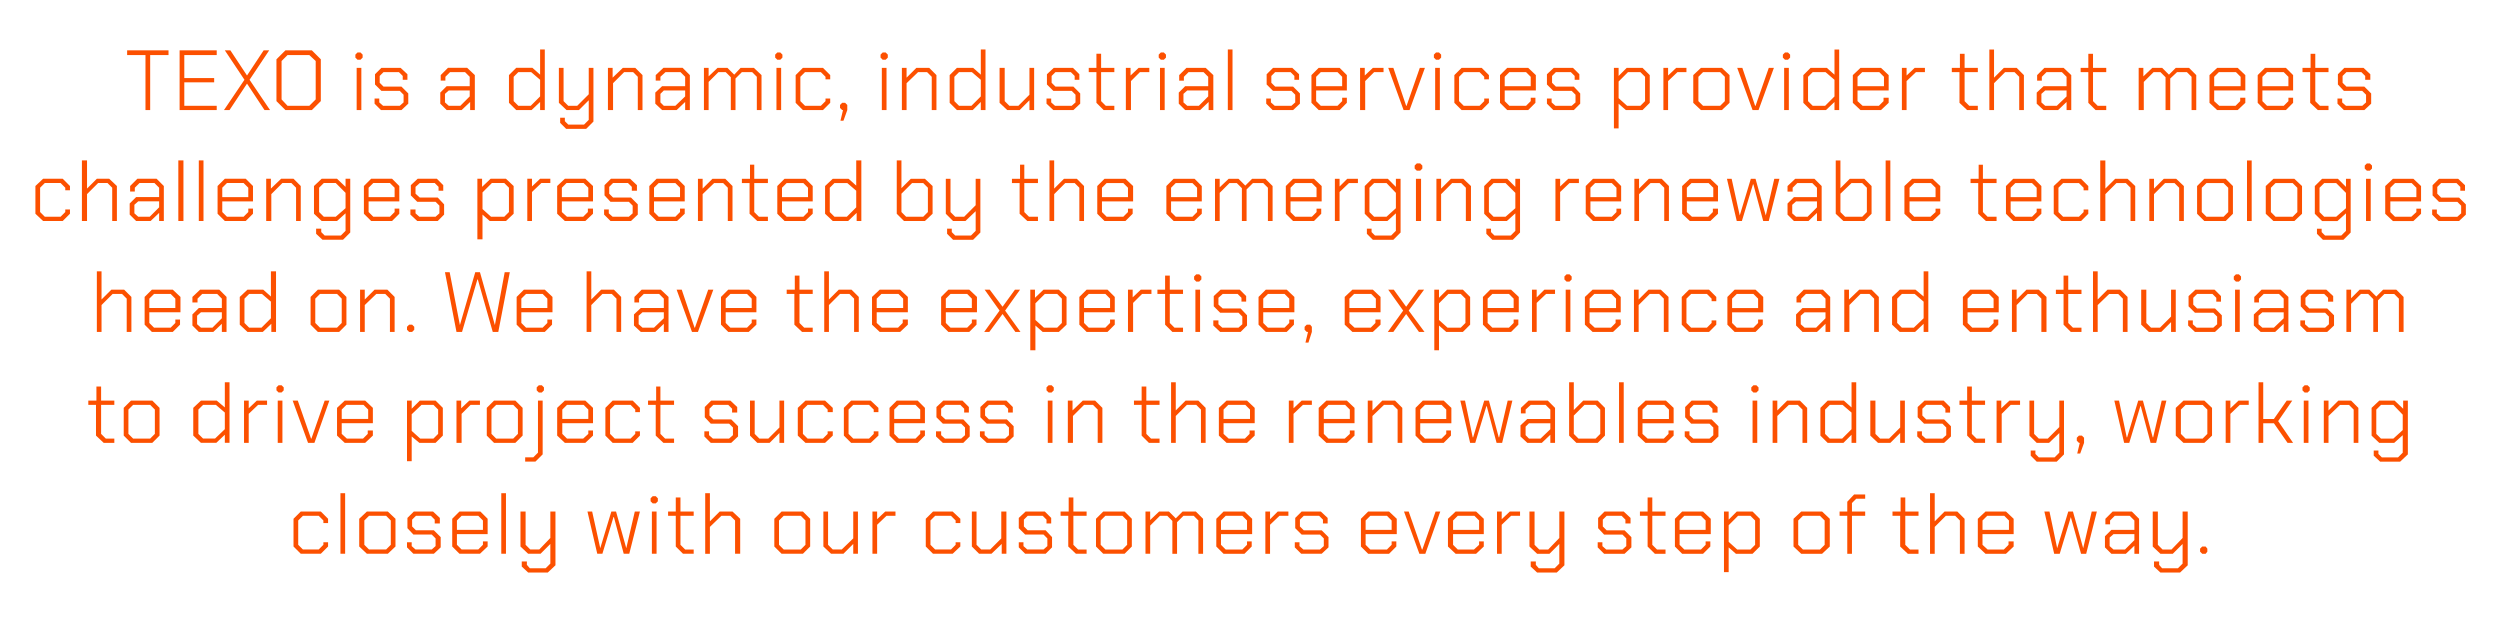 <?xml version="1.0" standalone="no"?><!DOCTYPE svg PUBLIC "-//W3C//DTD SVG 1.1//EN" "http://www.w3.org/Graphics/SVG/1.1/DTD/svg11.dtd"><svg xmlns="http://www.w3.org/2000/svg" version="1.1" width="586px" height="147.2px" viewBox="0 -6 586 147.2" style="top:-6px"><desc>TEXO is a dynamic, industrial services provider that meets challenges presented by the emerging renewable technologie...</desc><defs/><g id="Polygon131865"><path d="m68.8 122.1l0-6.5l1.7-1.7l4.7 0l1.7 1.7l0 1l-1.1 0l0-.6l-1.1-1.1l-3.7 0l-1.1 1.1l0 5.7l1.1 1.1l3.7 0l1.1-1.1l0-.6l1.1 0l0 1l-1.7 1.7l-4.7 0l-1.7-1.7zm11-12.5l1.1 0l0 14.2l-1.1 0l0-14.2zm4.4 12.5l0-6.5l1.8-1.7l4.9 0l1.8 1.7l0 6.5l-1.8 1.7l-4.9 0l-1.8-1.7zm6.3.7l1.1-1.1l0-5.7l-1.1-1.1l-4 0l-1.1 1.1l0 5.7l1.1 1.1l4 0zm4.9-.5l0-1.2l1.1 0l0 .9l.9.8l3.8 0l.9-.8l0-1.8l-.9-.9l-4.3 0l-1.4-1.5l0-2.4l1.5-1.5l4.5 0l1.6 1.5l0 1.3l-1.2 0l0-.9l-.9-.9l-3.5 0l-.9.9l0 1.6l.9.9l4.2 0l1.6 1.6l0 2.4l-1.6 1.5l-4.8 0l-1.5-1.5zm10.6-.2l0-6.5l1.7-1.7l4.9 0l1.7 1.7l0 3.6l-7.2 0l0 2.5l1.1 1.1l3.9 0l1.1-1.1l0-.8l1.1 0l0 1.2l-1.8 1.7l-4.8 0l-1.7-1.7zm7.2-3.9l0-2.2l-1.1-1.1l-3.9 0l-1.1 1.1l0 2.2l6.1 0zm4.3-8.6l1.1 0l0 14.2l-1.1 0l0-14.2zm12.7 4.3l0 12.6l-1.8 1.7l-4.6 0l-1.5-1.4l0-1.2l1.2 0l0 .8l.7.8l3.7 0l1.1-1.1l0-4.6l-2.3 2.3l-2.9 0l-1.8-1.7l0-8.2l1.2 0l0 7.8l1.1 1.1l2.1 0l2.6-2.7l0-6.2l1.2 0zm7.5 0l1.1 0l1.9 8.6l0 0l2.6-8.6l1.1 0l2.4 8.6l0 0l2-8.6l1.2 0l-2.5 9.9l-1.3 0l-2.3-8.6l-.1 0l-2.6 8.6l-1.2 0l-2.3-9.9zm14.8-2.4l0-.7l.5-.5l.7 0l.5.5l0 .7l-.5.5l-.7 0l-.5-.5zm.3 2.4l1.1 0l0 9.9l-1.1 0l0-9.9zm5.6 8.2l0-7.2l-1.8 0l0-1l1.8 0l0-3.3l1.1 0l0 3.3l3.1 0l0 1l-3.1 0l0 6.8l1.1 1.1l2 0l0 1l-2.5 0l-1.7-1.7zm6.9-12.5l1.1 0l0 6.6l2.3-2.3l3 0l1.8 1.7l0 8.2l-1.2 0l0-7.8l-1.1-1.1l-2.1 0l-2.7 2.6l0 6.3l-1.1 0l0-14.2zm16.2 12.5l0-6.5l1.7-1.7l5 0l1.7 1.7l0 6.5l-1.7 1.7l-5 0l-1.7-1.7zm6.2.7l1.1-1.1l0-5.7l-1.1-1.1l-4 0l-1.1 1.1l0 5.7l1.1 1.1l4 0zm5.3-.7l0-8.2l1.1 0l0 7.8l1.1 1.1l2.1 0l2.7-2.6l0-6.3l1.1 0l0 9.9l-1.1 0l0-2.3l-2.3 2.3l-2.9 0l-1.8-1.7zm11.5-8.2l1.1 0l0 1.8l1.9-1.8l2.4 0l0 1l-2.1 0l-2.2 2.1l0 6.8l-1.1 0l0-9.9zm12.5 8.2l0-6.5l1.7-1.7l4.6 0l1.8 1.7l0 1l-1.1 0l0-.6l-1.1-1.1l-3.7 0l-1.1 1.1l0 5.7l1.1 1.1l3.7 0l1.1-1.1l0-.6l1.1 0l0 1l-1.8 1.7l-4.6 0l-1.7-1.7zm10.8 0l0-8.2l1.1 0l0 7.8l1.1 1.1l2.1 0l2.6-2.6l0-6.3l1.2 0l0 9.9l-1.1 0l0-2.3l-2.4 2.3l-2.9 0l-1.7-1.7zm11 .2l0-1.2l1.1 0l0 .9l.9.8l3.8 0l.9-.8l0-1.8l-.9-.9l-4.3 0l-1.5-1.5l0-2.4l1.6-1.5l4.5 0l1.5 1.5l0 1.3l-1.1 0l0-.9l-.9-.9l-3.5 0l-.9.9l0 1.6l.9.9l4.2 0l1.5 1.6l0 2.4l-1.5 1.5l-4.8 0l-1.5-1.5zm11.6-.2l0-7.2l-1.8 0l0-1l1.9 0l0-3.3l1.1 0l0 3.3l3.1 0l0 1l-3.1 0l0 6.8l1.1 1.1l2 0l0 1l-2.5 0l-1.8-1.7zm6.5 0l0-6.5l1.7-1.7l5 0l1.7 1.7l0 6.5l-1.7 1.7l-5 0l-1.7-1.7zm6.2.7l1.1-1.1l0-5.7l-1.1-1.1l-4 0l-1.1 1.1l0 5.7l1.1 1.1l4 0zm5.4-8.9l1.1 0l0 2l2.1-2l2.3 0l1.6 1.6l1.6-1.6l3.1 0l1.7 1.7l0 8.2l-1.1 0l0-7.8l-1.1-1.1l-2.4 0l-1.5 1.5l0 7.4l-1.1 0l0-7.7l-1.2-1.2l-1.7 0l-2.3 2.3l0 6.6l-1.1 0l0-9.9zm16.6 8.2l0-6.5l1.7-1.7l4.9 0l1.8 1.7l0 3.6l-7.3 0l0 2.5l1.1 1.1l3.9 0l1.1-1.1l0-.8l1.1 0l0 1.2l-1.7 1.7l-4.9 0l-1.7-1.7zm7.2-3.9l0-2.2l-1.1-1.1l-3.9 0l-1.1 1.1l0 2.2l6.1 0zm4.3-4.3l1.1 0l0 1.8l1.8-1.8l2.5 0l0 1l-2.1 0l-2.2 2.1l0 6.8l-1.1 0l0-9.9zm6.9 8.4l0-1.2l1.1 0l0 .9l.9.8l3.9 0l.9-.8l0-1.8l-.9-.9l-4.3 0l-1.5-1.5l0-2.4l1.5-1.5l4.5 0l1.6 1.5l0 1.3l-1.1 0l0-.9l-.9-.9l-3.6 0l-.9.9l0 1.6l.9.9l4.2 0l1.6 1.6l0 2.4l-1.6 1.5l-4.8 0l-1.5-1.5zm15.5-.2l0-6.5l1.7-1.7l4.9 0l1.8 1.7l0 3.6l-7.3 0l0 2.5l1.1 1.1l3.9 0l1.1-1.1l0-.8l1.1 0l0 1.2l-1.7 1.7l-4.9 0l-1.7-1.7zm7.2-3.9l0-2.2l-1.1-1.1l-3.9 0l-1.1 1.1l0 2.2l6.1 0zm2.9-4.3l1.1 0l3.1 8.9l.1 0l3.1-8.9l1.1 0l-3.5 9.9l-1.4 0l-3.6-9.9zm10.3 8.2l0-6.5l1.8-1.7l4.8 0l1.8 1.7l0 3.6l-7.2 0l0 2.5l1.1 1.1l3.8 0l1.2-1.1l0-.8l1.1 0l0 1.2l-1.8 1.7l-4.8 0l-1.8-1.7zm7.3-3.9l0-2.2l-1.1-1.1l-3.9 0l-1.1 1.1l0 2.2l6.1 0zm4.2-4.3l1.1 0l0 1.8l1.9-1.8l2.4 0l0 1l-2.1 0l-2.2 2.1l0 6.8l-1.1 0l0-9.9zm15.8 0l0 12.6l-1.8 1.7l-4.6 0l-1.5-1.4l0-1.2l1.2 0l0 .8l.7.8l3.7 0l1.1-1.1l0-4.6l-2.3 2.3l-2.9 0l-1.8-1.7l0-8.2l1.2 0l0 7.8l1.1 1.1l2.1 0l2.6-2.7l0-6.2l1.2 0zm7.8 8.4l0-1.2l1.1 0l0 .9l.9.8l3.8 0l.9-.8l0-1.8l-.9-.9l-4.3 0l-1.4-1.5l0-2.4l1.5-1.5l4.5 0l1.6 1.5l0 1.3l-1.2 0l0-.9l-.9-.9l-3.5 0l-.9.9l0 1.6l.9.9l4.2 0l1.6 1.6l0 2.4l-1.6 1.5l-4.8 0l-1.5-1.5zm11.7-.2l0-7.2l-1.8 0l0-1l1.8 0l0-3.3l1.1 0l0 3.3l3.1 0l0 1l-3.1 0l0 6.8l1.1 1.1l2 0l0 1l-2.5 0l-1.7-1.7zm6.4 0l0-6.5l1.7-1.7l4.9 0l1.8 1.7l0 3.6l-7.3 0l0 2.5l1.1 1.1l3.9 0l1.1-1.1l0-.8l1.1 0l0 1.2l-1.7 1.7l-4.9 0l-1.7-1.7zm7.2-3.9l0-2.2l-1.1-1.1l-3.9 0l-1.1 1.1l0 2.2l6.1 0zm4.3-4.3l1.1 0l0 1.9l1.9-1.9l3.7 0l1.7 1.7l0 6.5l-1.7 1.7l-3.9 0l-1.7-1.5l0 5.8l-1.1 0l0-14.2zm6.2 8.9l1.1-1.1l0-5.7l-1.1-1.1l-2.9 0l-2.2 2.2l0 3.9l2 1.8l3.1 0zm10.1-.7l0-6.5l1.8-1.7l4.9 0l1.8 1.7l0 6.5l-1.8 1.7l-4.9 0l-1.8-1.7zm6.2.7l1.1-1.1l0-5.7l-1.1-1.1l-4 0l-1.1 1.1l0 5.7l1.1 1.1l4 0zm6.4-7.9l-1.8 0l0-1l1.8 0l0-2.3l1.6-1.7l2.6 0l0 1l-2.1 0l-1 1l0 2l3.1 0l0 1l-3.1 0l0 8.9l-1.1 0l0-8.9zm12.4 7.2l0-7.2l-1.8 0l0-1l1.9 0l0-3.3l1.1 0l0 3.3l3.1 0l0 1l-3.1 0l0 6.8l1.1 1.1l2 0l0 1l-2.5 0l-1.8-1.7zm7-12.5l1.1 0l0 6.6l2.3-2.3l3 0l1.7 1.7l0 8.2l-1.1 0l0-7.8l-1.1-1.1l-2.2 0l-2.6 2.6l0 6.3l-1.1 0l0-14.2zm11.2 12.5l0-6.5l1.8-1.7l4.8 0l1.8 1.7l0 3.6l-7.3 0l0 2.5l1.2 1.1l3.8 0l1.1-1.1l0-.8l1.2 0l0 1.2l-1.8 1.7l-4.8 0l-1.8-1.7zm7.3-3.9l0-2.2l-1.1-1.1l-4 0l-1.1 1.1l0 2.2l6.2 0zm8.3-4.3l1.2 0l1.8 8.6l0 0l2.6-8.6l1.1 0l2.4 8.6l0 0l2-8.6l1.2 0l-2.5 9.9l-1.2 0l-2.4-8.6l0 0l-2.6 8.6l-1.3 0l-2.3-9.9zm14.2 8.4l0-2.6l1.5-1.5l5.4 0l0-2.2l-1.1-1.1l-3.5 0l-1.1 1.1l0 .9l-1.1 0l0-1.3l1.7-1.7l4.5 0l1.7 1.7l0 8.2l-1.1 0l0-1.9l-2 1.9l-3.4 0l-1.5-1.5zm4.7.5l2.2-2.2l0-1.4l-4.9 0l-.9.8l0 2l.9.8l2.7 0zm14.7-8.9l0 12.6l-1.8 1.7l-4.6 0l-1.5-1.4l0-1.2l1.2 0l0 .8l.7.8l3.7 0l1.1-1.1l0-4.6l-2.3 2.3l-2.9 0l-1.8-1.7l0-8.2l1.2 0l0 7.8l1.1 1.1l2.1 0l2.6-2.7l0-6.2l1.2 0zm2.9 9.4l0-.7l.5-.5l.8 0l.4.5l0 .7l-.4.5l-.8 0l-.5-.5z" stroke="none" fill="#fc5000"/></g><g id="Polygon131864"><path d="m22.5 96.1l0-7.2l-1.8 0l0-1l1.9 0l0-3.3l1.1 0l0 3.3l3.1 0l0 1l-3.1 0l0 6.8l1.1 1.1l2 0l0 1l-2.5 0l-1.8-1.7zm6.5 0l0-6.5l1.7-1.7l5 0l1.7 1.7l0 6.5l-1.7 1.7l-5 0l-1.7-1.7zm6.2.7l1.1-1.1l0-5.7l-1.1-1.1l-4 0l-1.1 1.1l0 5.7l1.1 1.1l4 0zm10.1-.7l0-6.5l1.8-1.7l3.7 0l1.9 1.6l0-5.9l1.1 0l0 14.2l-1.1 0l0-1.9l-2 1.9l-3.6 0l-1.8-1.7zm5.1.7l2.3-2.2l0-3.9l-2.1-1.8l-3 0l-1.1 1.1l0 5.7l1.1 1.1l2.8 0zm6.8-8.9l1.1 0l0 1.8l1.9-1.8l2.4 0l0 1l-2.1 0l-2.2 2.1l0 6.8l-1.1 0l0-9.9zm7.6-2.4l0-.7l.5-.5l.7 0l.5.5l0 .7l-.5.5l-.7 0l-.5-.5zm.3 2.4l1.1 0l0 9.9l-1.1 0l0-9.9zm3.5 0l1.2 0l3.1 8.9l.1 0l3.1-8.9l1.1 0l-3.5 9.9l-1.5 0l-3.6-9.9zm10.4 8.2l0-6.5l1.8-1.7l4.8 0l1.8 1.7l0 3.6l-7.3 0l0 2.5l1.2 1.1l3.8 0l1.1-1.1l0-.8l1.2 0l0 1.2l-1.8 1.7l-4.8 0l-1.8-1.7zm7.3-3.9l0-2.2l-1.1-1.1l-4 0l-1.1 1.1l0 2.2l6.2 0zm9.1-4.3l1.1 0l0 1.9l1.9-1.9l3.7 0l1.7 1.7l0 6.5l-1.7 1.7l-3.8 0l-1.8-1.5l0 5.8l-1.1 0l0-14.2zm6.2 8.9l1.1-1.1l0-5.7l-1.1-1.1l-2.8 0l-2.3 2.2l0 3.9l2 1.8l3.1 0zm5.4-8.9l1.1 0l0 1.8l1.9-1.8l2.5 0l0 1l-2.2 0l-2.1 2.1l0 6.8l-1.2 0l0-9.9zm7.1 8.2l0-6.5l1.7-1.7l5 0l1.7 1.7l0 6.5l-1.7 1.7l-5 0l-1.7-1.7zm6.2.7l1.1-1.1l0-5.7l-1.1-1.1l-4 0l-1.1 1.1l0 5.7l1.1 1.1l4 0zm5.5-11.3l0-.7l.5-.5l.7 0l.5.5l0 .7l-.5.5l-.7 0l-.5-.5zm-2.7 15.7l1.9 0l1.1-1.1l0-12.2l1.1 0l0 12.6l-1.7 1.7l-2.4 0l0-1zm7.5-5.1l0-6.5l1.8-1.7l4.8 0l1.8 1.7l0 3.6l-7.2 0l0 2.5l1.1 1.1l3.8 0l1.2-1.1l0-.8l1.1 0l0 1.2l-1.8 1.7l-4.8 0l-1.8-1.7zm7.3-3.9l0-2.2l-1.1-1.1l-3.9 0l-1.1 1.1l0 2.2l6.1 0zm4 3.9l0-6.5l1.7-1.7l4.7 0l1.7 1.7l0 1l-1.1 0l0-.6l-1.1-1.1l-3.7 0l-1.1 1.1l0 5.7l1.1 1.1l3.7 0l1.1-1.1l0-.6l1.1 0l0 1l-1.7 1.7l-4.7 0l-1.7-1.7zm11.8 0l0-7.2l-1.8 0l0-1l1.9 0l0-3.3l1 0l0 3.3l3.2 0l0 1l-3.2 0l0 6.8l1.1 1.1l2.1 0l0 1l-2.5 0l-1.8-1.7zm11.4.2l0-1.2l1.1 0l0 .9l.9.8l3.8 0l.9-.8l0-1.8l-.9-.9l-4.3 0l-1.4-1.5l0-2.4l1.5-1.5l4.5 0l1.6 1.5l0 1.3l-1.2 0l0-.9l-.9-.9l-3.5 0l-.9.9l0 1.6l.9.9l4.2 0l1.6 1.6l0 2.4l-1.6 1.5l-4.8 0l-1.5-1.5zm10.7-.2l0-8.2l1.1 0l0 7.8l1.1 1.1l2.1 0l2.6-2.6l0-6.3l1.1 0l0 9.9l-1.1 0l0-2.3l-2.3 2.3l-2.9 0l-1.7-1.7zm11.2 0l0-6.5l1.8-1.7l4.6 0l1.8 1.7l0 1l-1.2 0l0-.6l-1.1-1.1l-3.6 0l-1.1 1.1l0 5.7l1.1 1.1l3.6 0l1.1-1.1l0-.6l1.2 0l0 1l-1.8 1.7l-4.6 0l-1.8-1.7zm10.8 0l0-6.5l1.7-1.7l4.6 0l1.8 1.7l0 1l-1.1 0l0-.6l-1.1-1.1l-3.7 0l-1.1 1.1l0 5.7l1.1 1.1l3.7 0l1.1-1.1l0-.6l1.1 0l0 1l-1.8 1.7l-4.6 0l-1.7-1.7zm10.7 0l0-6.5l1.7-1.7l4.9 0l1.7 1.7l0 3.6l-7.2 0l0 2.5l1.1 1.1l3.9 0l1.1-1.1l0-.8l1.1 0l0 1.2l-1.7 1.7l-4.9 0l-1.7-1.7zm7.2-3.9l0-2.2l-1.1-1.1l-3.9 0l-1.1 1.1l0 2.2l6.1 0zm3.7 4.1l0-1.2l1.2 0l0 .9l.9.8l3.8 0l.9-.8l0-1.8l-.9-.9l-4.3 0l-1.5-1.5l0-2.4l1.6-1.5l4.5 0l1.5 1.5l0 1.3l-1.1 0l0-.9l-.9-.9l-3.5 0l-1 .9l0 1.6l1 .9l4.2 0l1.5 1.6l0 2.4l-1.5 1.5l-4.8 0l-1.6-1.5zm10.3 0l0-1.2l1.1 0l0 .9l.9.8l3.9 0l.9-.8l0-1.8l-.9-.9l-4.3 0l-1.5-1.5l0-2.4l1.6-1.5l4.5 0l1.5 1.5l0 1.3l-1.1 0l0-.9l-.9-.9l-3.6 0l-.9.9l0 1.6l.9.9l4.2 0l1.6 1.6l0 2.4l-1.6 1.5l-4.7 0l-1.6-1.5zm15.6-10.8l0-.7l.5-.5l.7 0l.5.5l0 .7l-.5.5l-.7 0l-.5-.5zm.3 2.4l1.1 0l0 9.9l-1.1 0l0-9.9zm4.7 0l1.1 0l0 2.3l2.4-2.3l2.9 0l1.7 1.7l0 8.2l-1.1 0l0-7.8l-1.1-1.1l-2.1 0l-2.6 2.6l0 6.3l-1.2 0l0-9.9zm17.3 8.2l0-7.2l-1.8 0l0-1l1.8 0l0-3.3l1.1 0l0 3.3l3.1 0l0 1l-3.1 0l0 6.8l1.1 1.1l2 0l0 1l-2.5 0l-1.7-1.7zm6.9-12.5l1.1 0l0 6.6l2.3-2.3l3 0l1.7 1.7l0 8.2l-1.1 0l0-7.8l-1.1-1.1l-2.2 0l-2.6 2.6l0 6.3l-1.1 0l0-14.2zm11.2 12.5l0-6.5l1.8-1.7l4.8 0l1.8 1.7l0 3.6l-7.3 0l0 2.5l1.2 1.1l3.8 0l1.1-1.1l0-.8l1.2 0l0 1.2l-1.8 1.7l-4.8 0l-1.8-1.7zm7.3-3.9l0-2.2l-1.1-1.1l-4 0l-1.1 1.1l0 2.2l6.2 0zm9.1-4.3l1.1 0l0 1.8l1.9-1.8l2.4 0l0 1l-2.1 0l-2.2 2.1l0 6.8l-1.1 0l0-9.9zm7 8.2l0-6.5l1.8-1.7l4.8 0l1.8 1.7l0 3.6l-7.2 0l0 2.5l1.1 1.1l3.8 0l1.2-1.1l0-.8l1.1 0l0 1.2l-1.8 1.7l-4.8 0l-1.8-1.7zm7.3-3.9l0-2.2l-1.1-1.1l-3.9 0l-1.1 1.1l0 2.2l6.1 0zm4.2-4.3l1.1 0l0 2.3l2.3-2.3l3 0l1.7 1.7l0 8.2l-1.1 0l0-7.8l-1.1-1.1l-2.1 0l-2.7 2.6l0 6.3l-1.1 0l0-9.9zm11.2 8.2l0-6.5l1.7-1.7l4.9 0l1.8 1.7l0 3.6l-7.3 0l0 2.5l1.1 1.1l3.9 0l1.1-1.1l0-.8l1.1 0l0 1.2l-1.7 1.7l-4.9 0l-1.7-1.7zm7.2-3.9l0-2.2l-1.1-1.1l-3.9 0l-1.1 1.1l0 2.2l6.1 0zm3.3-4.3l1.1 0l1.8 8.6l.1 0l2.6-8.6l1.1 0l2.3 8.6l.1 0l2-8.6l1.1 0l-2.4 9.9l-1.3 0l-2.3-8.6l-.1 0l-2.6 8.6l-1.2 0l-2.3-9.9zm14.1 8.4l0-2.6l1.6-1.5l5.4 0l0-2.2l-1.1-1.1l-3.5 0l-1.2 1.1l0 .9l-1.1 0l0-1.3l1.8-1.7l4.5 0l1.7 1.7l0 8.2l-1.1 0l0-1.9l-2 1.9l-3.4 0l-1.6-1.5zm4.7.5l2.3-2.2l0-1.4l-5 0l-.8.8l0 2l.8.8l2.7 0zm6.7-.7l0-12.5l1.1 0l0 6.5l2.2-2.2l3.4 0l1.7 1.7l0 6.5l-1.7 1.7l-5 0l-1.7-1.7zm6.2.7l1.1-1.1l0-5.7l-1.1-1.1l-2.6 0l-2.5 2.5l0 4.3l1.1 1.1l4 0zm5.5-13.2l1.1 0l0 14.2l-1.1 0l0-14.2zm4.4 12.5l0-6.5l1.8-1.7l4.8 0l1.8 1.7l0 3.6l-7.3 0l0 2.5l1.2 1.1l3.8 0l1.1-1.1l0-.8l1.2 0l0 1.2l-1.8 1.7l-4.8 0l-1.8-1.7zm7.3-3.9l0-2.2l-1.1-1.1l-4 0l-1.1 1.1l0 2.2l6.2 0zm3.7 4.1l0-1.2l1.1 0l0 .9l.9.8l3.8 0l.9-.8l0-1.8l-.9-.9l-4.3 0l-1.4-1.5l0-2.4l1.5-1.5l4.5 0l1.6 1.5l0 1.3l-1.2 0l0-.9l-.9-.9l-3.5 0l-.9.9l0 1.6l.9.9l4.2 0l1.6 1.6l0 2.4l-1.6 1.5l-4.8 0l-1.5-1.5zm15.6-10.8l0-.7l.5-.5l.7 0l.5.5l0 .7l-.5.5l-.7 0l-.5-.5zm.3 2.4l1.1 0l0 9.9l-1.1 0l0-9.9zm4.7 0l1.1 0l0 2.3l2.3-2.3l3 0l1.7 1.7l0 8.2l-1.1 0l0-7.8l-1.1-1.1l-2.1 0l-2.7 2.6l0 6.3l-1.1 0l0-9.9zm11.2 8.2l0-6.5l1.7-1.7l3.8 0l1.8 1.6l0-5.9l1.1 0l0 14.2l-1.1 0l0-1.9l-1.9 1.9l-3.7 0l-1.7-1.7zm5.1.7l2.2-2.2l0-3.9l-2.1-1.8l-3 0l-1.1 1.1l0 5.7l1.1 1.1l2.9 0zm6.6-.7l0-8.2l1.2 0l0 7.8l1.1 1.1l2.1 0l2.6-2.6l0-6.3l1.1 0l0 9.9l-1.1 0l0-2.3l-2.3 2.3l-2.9 0l-1.8-1.7zm11 .2l0-1.2l1.1 0l0 .9l.9.8l3.9 0l.9-.8l0-1.8l-.9-.9l-4.3 0l-1.5-1.5l0-2.4l1.6-1.5l4.5 0l1.5 1.5l0 1.3l-1.1 0l0-.9l-.9-.9l-3.6 0l-.9.9l0 1.6l.9.9l4.2 0l1.6 1.6l0 2.4l-1.6 1.5l-4.7 0l-1.6-1.5zm11.7-.2l0-7.2l-1.8 0l0-1l1.8 0l0-3.3l1.1 0l0 3.3l3.1 0l0 1l-3.1 0l0 6.8l1.1 1.1l2 0l0 1l-2.5 0l-1.7-1.7zm6.9-8.2l1.1 0l0 1.8l1.9-1.8l2.5 0l0 1l-2.2 0l-2.1 2.1l0 6.8l-1.2 0l0-9.9zm15.8 0l0 12.6l-1.7 1.7l-4.7 0l-1.4-1.4l0-1.2l1.1 0l0 .8l.8.8l3.7 0l1.1-1.1l0-4.6l-2.4 2.3l-2.9 0l-1.7-1.7l0-8.2l1.1 0l0 7.8l1.1 1.1l2.1 0l2.7-2.7l0-6.2l1.1 0zm3.7 9.9l-.2 0l-.5-.5l0-.7l.5-.5l.7 0l.5.5l0 1.2l-.9 2.5l-.7 0l.6-2.5zm8.1-9.9l1.1 0l1.8 8.6l.1 0l2.6-8.6l1.1 0l2.3 8.6l.1 0l2-8.6l1.1 0l-2.4 9.9l-1.3 0l-2.3-8.6l-.1 0l-2.6 8.6l-1.2 0l-2.3-9.9zm14.4 8.2l0-6.5l1.8-1.7l4.9 0l1.8 1.7l0 6.5l-1.8 1.7l-4.9 0l-1.8-1.7zm6.3.7l1.1-1.1l0-5.7l-1.1-1.1l-4 0l-1.1 1.1l0 5.7l1.1 1.1l4 0zm5.4-8.9l1.1 0l0 1.8l1.9-1.8l2.4 0l0 1l-2.1 0l-2.2 2.1l0 6.8l-1.1 0l0-9.9zm7.7-4.3l1.1 0l0 8.6l2.5 0l3-4.3l1.3 0l-3.3 4.8l3.5 5.1l-1.3 0l-3.2-4.6l-2.5 0l0 4.6l-1.1 0l0-14.2zm10.3 1.9l0-.7l.5-.5l.7 0l.5.5l0 .7l-.5.5l-.7 0l-.5-.5zm.3 2.4l1.1 0l0 9.9l-1.1 0l0-9.9zm4.7 0l1.1 0l0 2.3l2.3-2.3l3 0l1.7 1.7l0 8.2l-1.1 0l0-7.8l-1.1-1.1l-2.1 0l-2.7 2.6l0 6.3l-1.1 0l0-9.9zm19.7 0l0 12.6l-1.8 1.7l-4.7 0l-1.5-1.4l0-1.2l1.1 0l0 .8l.8.8l3.8 0l1.1-1.1l0-4.1l-2 1.8l-3.5 0l-1.8-1.7l0-6.5l1.8-1.7l3.6 0l2 1.9l0-1.9l1.1 0zm-1.2 3.3l-2.2-2.3l-2.9 0l-1.1 1.1l0 5.7l1.1 1.1l2.9 0l2.2-2l0-3.6z" stroke="none" fill="#fc5000"/></g><g id="Polygon131863"><path d="m22.7 57.6l1.1 0l0 6.6l2.3-2.3l3 0l1.7 1.7l0 8.2l-1.1 0l0-7.8l-1.1-1.1l-2.2 0l-2.6 2.6l0 6.3l-1.1 0l0-14.2zm11.2 12.5l0-6.5l1.7-1.7l4.9 0l1.8 1.7l0 3.6l-7.3 0l0 2.5l1.1 1.1l3.9 0l1.1-1.1l0-.8l1.1 0l0 1.2l-1.7 1.7l-4.9 0l-1.7-1.7zm7.2-3.9l0-2.2l-1.1-1.1l-3.9 0l-1.1 1.1l0 2.2l6.1 0zm4 4.1l0-2.6l1.5-1.5l5.4 0l0-2.2l-1.1-1.1l-3.5 0l-1.1 1.1l0 .9l-1.2 0l0-1.3l1.8-1.7l4.5 0l1.7 1.7l0 8.2l-1.1 0l0-1.9l-2 1.9l-3.4 0l-1.5-1.5zm4.7.5l2.2-2.2l0-1.4l-4.9 0l-.9.8l0 2l.9.8l2.7 0zm6.4-.7l0-6.5l1.8-1.7l3.7 0l1.8 1.6l0-5.9l1.2 0l0 14.2l-1.1 0l0-1.9l-2 1.9l-3.6 0l-1.8-1.7zm5.1.7l2.2-2.2l0-3.9l-2.1-1.8l-3 0l-1.1 1.1l0 5.7l1.1 1.1l2.9 0zm11.5-.7l0-6.5l1.7-1.7l5 0l1.7 1.7l0 6.5l-1.7 1.7l-5 0l-1.7-1.7zm6.2.7l1.1-1.1l0-5.7l-1.1-1.1l-4 0l-1.1 1.1l0 5.7l1.1 1.1l4 0zm5.4-8.9l1.1 0l0 2.3l2.3-2.3l3 0l1.7 1.7l0 8.2l-1.1 0l0-7.8l-1.1-1.1l-2.1 0l-2.7 2.6l0 6.3l-1.1 0l0-9.9zm11 9.4l0-.7l.5-.5l.7 0l.5.5l0 .7l-.5.5l-.7 0l-.5-.5zm8.9-13.5l1.1 0l2.4 12.4l0 0l3.6-12.4l1.1 0l3.5 12.4l0 0l2.3-12.4l1.2 0l-2.7 14l-1.3 0l-3.5-12.3l-.1 0l-3.6 12.3l-1.3 0l-2.7-14zm16.8 12.3l0-6.5l1.7-1.7l4.9 0l1.8 1.7l0 3.6l-7.3 0l0 2.5l1.1 1.1l3.9 0l1.1-1.1l0-.8l1.1 0l0 1.2l-1.7 1.7l-4.9 0l-1.7-1.7zm7.2-3.9l0-2.2l-1.1-1.1l-3.9 0l-1.1 1.1l0 2.2l6.1 0zm9.2-8.6l1.1 0l0 6.6l2.3-2.3l3 0l1.7 1.7l0 8.2l-1.1 0l0-7.8l-1.1-1.1l-2.2 0l-2.6 2.6l0 6.3l-1.1 0l0-14.2zm11.1 12.7l0-2.6l1.6-1.5l5.4 0l0-2.2l-1.1-1.1l-3.6 0l-1.1 1.1l0 .9l-1.1 0l0-1.3l1.7-1.7l4.5 0l1.8 1.7l0 8.2l-1.1 0l0-1.9l-2 1.9l-3.4 0l-1.6-1.5zm4.7.5l2.3-2.2l0-1.4l-5 0l-.9.8l0 2l.9.8l2.7 0zm5.3-8.9l1.2 0l3 8.9l.1 0l3.1-8.9l1.2 0l-3.6 9.9l-1.4 0l-3.6-9.9zm10.4 8.2l0-6.5l1.7-1.7l4.9 0l1.7 1.7l0 3.6l-7.2 0l0 2.5l1.1 1.1l3.9 0l1.1-1.1l0-.8l1.1 0l0 1.2l-1.8 1.7l-4.8 0l-1.7-1.7zm7.2-3.9l0-2.2l-1.1-1.1l-3.9 0l-1.1 1.1l0 2.2l6.1 0zm10 3.9l0-7.2l-1.8 0l0-1l1.9 0l0-3.3l1.1 0l0 3.3l3.1 0l0 1l-3.1 0l0 6.8l1.1 1.1l2 0l0 1l-2.5 0l-1.8-1.7zm7-12.5l1.1 0l0 6.6l2.3-2.3l3 0l1.7 1.7l0 8.2l-1.1 0l0-7.8l-1.1-1.1l-2.2 0l-2.6 2.6l0 6.3l-1.1 0l0-14.2zm11.2 12.5l0-6.5l1.8-1.7l4.8 0l1.8 1.7l0 3.6l-7.3 0l0 2.5l1.2 1.1l3.8 0l1.1-1.1l0-.8l1.2 0l0 1.2l-1.8 1.7l-4.8 0l-1.8-1.7zm7.3-3.9l0-2.2l-1.1-1.1l-4 0l-1.1 1.1l0 2.2l6.2 0zm8.9 3.9l0-6.5l1.7-1.7l4.9 0l1.8 1.7l0 3.6l-7.3 0l0 2.5l1.1 1.1l3.9 0l1.1-1.1l0-.8l1.1 0l0 1.2l-1.7 1.7l-4.9 0l-1.7-1.7zm7.2-3.9l0-2.2l-1.1-1.1l-3.9 0l-1.1 1.1l0 2.2l6.1 0zm10.2 5.6l-3-4.2l-3.1 4.2l-1.2 0l3.6-5l-3.5-4.9l1.2 0l3 4l2.9-4l1.2 0l-3.5 4.9l3.6 5l-1.2 0zm3.5-9.9l1.1 0l0 1.9l2-1.9l3.6 0l1.8 1.7l0 6.5l-1.8 1.7l-3.8 0l-1.7-1.5l0 5.8l-1.2 0l0-14.2zm6.3 8.9l1.1-1.1l0-5.7l-1.1-1.1l-2.9 0l-2.2 2.2l0 3.9l2 1.8l3.1 0zm5.2-.7l0-6.5l1.7-1.7l4.9 0l1.7 1.7l0 3.6l-7.2 0l0 2.5l1.1 1.1l3.9 0l1.1-1.1l0-.8l1.1 0l0 1.2l-1.7 1.7l-4.9 0l-1.7-1.7zm7.2-3.9l0-2.2l-1.1-1.1l-3.9 0l-1.1 1.1l0 2.2l6.1 0zm4.2-4.3l1.1 0l0 1.8l1.9-1.8l2.5 0l0 1l-2.2 0l-2.1 2.1l0 6.8l-1.2 0l0-9.9zm8.7 8.2l0-7.2l-1.8 0l0-1l1.8 0l0-3.3l1.1 0l0 3.3l3.1 0l0 1l-3.1 0l0 6.8l1.1 1.1l2 0l0 1l-2.5 0l-1.7-1.7zm6.8-10.6l0-.7l.5-.5l.7 0l.5.5l0 .7l-.5.5l-.7 0l-.5-.5zm.3 2.4l1.1 0l0 9.9l-1.1 0l0-9.9zm4.2 8.4l0-1.2l1.2 0l0 .9l.9.8l3.8 0l.9-.8l0-1.8l-.9-.9l-4.3 0l-1.5-1.5l0-2.4l1.6-1.5l4.5 0l1.5 1.5l0 1.3l-1.1 0l0-.9l-.9-.9l-3.5 0l-1 .9l0 1.6l1 .9l4.2 0l1.5 1.6l0 2.4l-1.5 1.5l-4.8 0l-1.6-1.5zm10.6-.2l0-6.5l1.7-1.7l4.9 0l1.8 1.7l0 3.6l-7.3 0l0 2.5l1.1 1.1l3.9 0l1.1-1.1l0-.8l1.1 0l0 1.2l-1.7 1.7l-4.9 0l-1.7-1.7zm7.2-3.9l0-2.2l-1.1-1.1l-3.9 0l-1.1 1.1l0 2.2l6.1 0zm4.4 5.6l-.3 0l-.5-.5l0-.7l.5-.5l.8 0l.4.5l0 1.2l-.8 2.5l-.7 0l.6-2.5zm8.6-1.7l0-6.5l1.8-1.7l4.8 0l1.8 1.7l0 3.6l-7.3 0l0 2.5l1.2 1.1l3.8 0l1.1-1.1l0-.8l1.2 0l0 1.2l-1.8 1.7l-4.8 0l-1.8-1.7zm7.3-3.9l0-2.2l-1.1-1.1l-4 0l-1.1 1.1l0 2.2l6.2 0zm10.1 5.6l-3-4.2l-3 4.2l-1.3 0l3.6-5l-3.5-4.9l1.3 0l2.9 4l2.9-4l1.3 0l-3.6 4.9l3.7 5l-1.3 0zm3.6-9.9l1.1 0l0 1.9l1.9-1.9l3.7 0l1.7 1.7l0 6.5l-1.7 1.7l-3.9 0l-1.7-1.5l0 5.8l-1.1 0l0-14.2zm6.2 8.9l1.1-1.1l0-5.7l-1.1-1.1l-2.9 0l-2.2 2.2l0 3.9l2 1.8l3.1 0zm5.2-.7l0-6.5l1.7-1.7l4.9 0l1.8 1.7l0 3.6l-7.3 0l0 2.5l1.1 1.1l3.9 0l1.1-1.1l0-.8l1.1 0l0 1.2l-1.7 1.7l-4.9 0l-1.7-1.7zm7.2-3.9l0-2.2l-1.1-1.1l-3.9 0l-1.1 1.1l0 2.2l6.1 0zm4.3-4.3l1.1 0l0 1.8l1.8-1.8l2.5 0l0 1l-2.1 0l-2.2 2.1l0 6.8l-1.1 0l0-9.9zm7.6-2.4l0-.7l.5-.5l.7 0l.5.5l0 .7l-.5.5l-.7 0l-.5-.5zm.3 2.4l1.1 0l0 9.9l-1.1 0l0-9.9zm4.5 8.2l0-6.5l1.8-1.7l4.8 0l1.8 1.7l0 3.6l-7.3 0l0 2.5l1.2 1.1l3.8 0l1.1-1.1l0-.8l1.2 0l0 1.2l-1.8 1.7l-4.8 0l-1.8-1.7zm7.3-3.9l0-2.2l-1.1-1.1l-4 0l-1.1 1.1l0 2.2l6.2 0zm4.2-4.3l1.1 0l0 2.3l2.3-2.3l2.9 0l1.8 1.7l0 8.2l-1.1 0l0-7.8l-1.1-1.1l-2.2 0l-2.6 2.6l0 6.3l-1.1 0l0-9.9zm11.2 8.2l0-6.5l1.7-1.7l4.7 0l1.7 1.7l0 1l-1.1 0l0-.6l-1.1-1.1l-3.7 0l-1.1 1.1l0 5.7l1.1 1.1l3.7 0l1.1-1.1l0-.6l1.1 0l0 1l-1.7 1.7l-4.7 0l-1.7-1.7zm10.7 0l0-6.5l1.7-1.7l4.9 0l1.8 1.7l0 3.6l-7.3 0l0 2.5l1.1 1.1l3.9 0l1.1-1.1l0-.8l1.1 0l0 1.2l-1.7 1.7l-4.9 0l-1.7-1.7zm7.2-3.9l0-2.2l-1.1-1.1l-3.9 0l-1.1 1.1l0 2.2l6.1 0zm8.9 4.1l0-2.6l1.5-1.5l5.4 0l0-2.2l-1.1-1.1l-3.5 0l-1.1 1.1l0 .9l-1.1 0l0-1.3l1.7-1.7l4.5 0l1.7 1.7l0 8.2l-1.1 0l0-1.9l-2 1.9l-3.4 0l-1.5-1.5zm4.7.5l2.2-2.2l0-1.4l-4.9 0l-.9.8l0 2l.9.8l2.7 0zm6.6-8.9l1.1 0l0 2.3l2.4-2.3l2.9 0l1.7 1.7l0 8.2l-1.1 0l0-7.8l-1.1-1.1l-2.1 0l-2.6 2.6l0 6.3l-1.2 0l0-9.9zm11.2 8.2l0-6.5l1.8-1.7l3.7 0l1.9 1.6l0-5.9l1.1 0l0 14.2l-1.1 0l0-1.9l-2 1.9l-3.6 0l-1.8-1.7zm5.1.7l2.3-2.2l0-3.9l-2.1-1.8l-3 0l-1.1 1.1l0 5.7l1.1 1.1l2.8 0zm11.5-.7l0-6.5l1.7-1.7l4.9 0l1.8 1.7l0 3.6l-7.3 0l0 2.5l1.1 1.1l3.9 0l1.1-1.1l0-.8l1.1 0l0 1.2l-1.7 1.7l-4.9 0l-1.7-1.7zm7.2-3.9l0-2.2l-1.1-1.1l-3.9 0l-1.1 1.1l0 2.2l6.1 0zm4.3-4.3l1.1 0l0 2.3l2.3-2.3l2.9 0l1.8 1.7l0 8.2l-1.2 0l0-7.8l-1.1-1.1l-2.1 0l-2.6 2.6l0 6.3l-1.1 0l0-9.9zm12.1 8.2l0-7.2l-1.8 0l0-1l1.8 0l0-3.3l1.1 0l0 3.3l3.1 0l0 1l-3.1 0l0 6.8l1.1 1.1l2 0l0 1l-2.5 0l-1.7-1.7zm6.9-12.5l1.1 0l0 6.6l2.3-2.3l3 0l1.7 1.7l0 8.2l-1.1 0l0-7.8l-1.1-1.1l-2.1 0l-2.7 2.6l0 6.3l-1.1 0l0-14.2zm11.3 12.5l0-8.2l1.2 0l0 7.8l1.1 1.1l2.1 0l2.6-2.6l0-6.3l1.1 0l0 9.9l-1.1 0l0-2.3l-2.3 2.3l-2.9 0l-1.8-1.7zm11 .2l0-1.2l1.1 0l0 .9l.9.8l3.9 0l.9-.8l0-1.8l-.9-.9l-4.3 0l-1.5-1.5l0-2.4l1.6-1.5l4.5 0l1.5 1.5l0 1.3l-1.1 0l0-.9l-.9-.9l-3.6 0l-.9.9l0 1.6l.9.9l4.2 0l1.6 1.6l0 2.4l-1.6 1.5l-4.7 0l-1.6-1.5zm10.7-10.8l0-.7l.5-.5l.7 0l.5.5l0 .7l-.5.5l-.7 0l-.5-.5zm.3 2.4l1.1 0l0 9.9l-1.1 0l0-9.9zm4.4 8.4l0-2.6l1.6-1.5l5.4 0l0-2.2l-1.1-1.1l-3.6 0l-1.1 1.1l0 .9l-1.1 0l0-1.3l1.7-1.7l4.5 0l1.8 1.7l0 8.2l-1.1 0l0-1.9l-2 1.9l-3.4 0l-1.6-1.5zm4.7.5l2.3-2.2l0-1.4l-5 0l-.9.8l0 2l.9.8l2.7 0zm6.2-.5l0-1.2l1.1 0l0 .9l.9.8l3.8 0l.9-.8l0-1.8l-.9-.9l-4.3 0l-1.4-1.5l0-2.4l1.5-1.5l4.5 0l1.6 1.5l0 1.3l-1.2 0l0-.9l-.9-.9l-3.5 0l-.9.9l0 1.6l.9.9l4.2 0l1.6 1.6l0 2.4l-1.6 1.5l-4.8 0l-1.5-1.5zm10.8-8.4l1.1 0l0 2l2-2l2.3 0l1.6 1.6l1.6-1.6l3.1 0l1.7 1.7l0 8.2l-1.1 0l0-7.8l-1.1-1.1l-2.3 0l-1.5 1.5l0 7.4l-1.1 0l0-7.7l-1.2-1.2l-1.7 0l-2.3 2.3l0 6.6l-1.1 0l0-9.9z" stroke="none" fill="#fc5000"/></g><g id="Polygon131862"><path d="m8.3 44.1l0-6.5l1.8-1.7l4.6 0l1.7 1.7l0 1l-1.1 0l0-.6l-1.1-1.1l-3.7 0l-1.1 1.1l0 5.7l1.1 1.1l3.7 0l1.1-1.1l0-.6l1.1 0l0 1l-1.7 1.7l-4.6 0l-1.8-1.7zm10.9-12.5l1.2 0l0 6.6l2.3-2.3l2.9 0l1.8 1.7l0 8.2l-1.1 0l0-7.8l-1.1-1.1l-2.2 0l-2.6 2.6l0 6.3l-1.2 0l0-14.2zm11.2 12.7l0-2.6l1.5-1.5l5.4 0l0-2.2l-1.1-1.1l-3.5 0l-1.1 1.1l0 .9l-1.1 0l0-1.3l1.7-1.7l4.5 0l1.7 1.7l0 8.2l-1.1 0l0-1.9l-2 1.9l-3.4 0l-1.5-1.5zm4.7.5l2.2-2.2l0-1.4l-4.9 0l-.9.8l0 2l.9.8l2.7 0zm6.7-13.2l1.2 0l0 14.2l-1.2 0l0-14.2zm4.8 0l1.1 0l0 14.2l-1.1 0l0-14.2zm4.4 12.5l0-6.5l1.7-1.7l4.9 0l1.7 1.7l0 3.6l-7.2 0l0 2.5l1.1 1.1l3.9 0l1.1-1.1l0-.8l1.1 0l0 1.2l-1.7 1.7l-4.9 0l-1.7-1.7zm7.2-3.9l0-2.2l-1.1-1.1l-3.9 0l-1.1 1.1l0 2.2l6.1 0zm4.2-4.3l1.1 0l0 2.3l2.4-2.3l2.9 0l1.7 1.7l0 8.2l-1.1 0l0-7.8l-1.1-1.1l-2.1 0l-2.6 2.6l0 6.3l-1.2 0l0-9.9zm19.7 0l0 12.6l-1.7 1.7l-4.8 0l-1.5-1.4l0-1.2l1.2 0l0 .8l.8.8l3.8 0l1.1-1.1l0-4.1l-2 1.8l-3.6 0l-1.8-1.7l0-6.5l1.8-1.7l3.6 0l2 1.9l0-1.9l1.1 0zm-1.1 3.3l-2.3-2.3l-2.8 0l-1.1 1.1l0 5.7l1.1 1.1l2.8 0l2.3-2l0-3.6zm4.3 4.9l0-6.5l1.7-1.7l4.9 0l1.7 1.7l0 3.6l-7.2 0l0 2.5l1.1 1.1l3.9 0l1.1-1.1l0-.8l1.1 0l0 1.2l-1.7 1.7l-4.9 0l-1.7-1.7zm7.2-3.9l0-2.2l-1.1-1.1l-3.9 0l-1.1 1.1l0 2.2l6.1 0zm3.7 4.1l0-1.2l1.2 0l0 .9l.9.8l3.8 0l.9-.8l0-1.8l-.9-.9l-4.3 0l-1.5-1.5l0-2.4l1.6-1.5l4.5 0l1.5 1.5l0 1.3l-1.1 0l0-.9l-.9-.9l-3.5 0l-1 .9l0 1.6l1 .9l4.2 0l1.5 1.6l0 2.4l-1.5 1.5l-4.8 0l-1.6-1.5zm15.7-8.4l1.1 0l0 1.9l2-1.9l3.6 0l1.8 1.7l0 6.5l-1.8 1.7l-3.8 0l-1.7-1.5l0 5.8l-1.2 0l0-14.2zm6.3 8.9l1.1-1.1l0-5.7l-1.1-1.1l-2.9 0l-2.2 2.2l0 3.9l2 1.8l3.1 0zm5.4-8.9l1.1 0l0 1.8l1.9-1.8l2.4 0l0 1l-2.1 0l-2.2 2.1l0 6.8l-1.1 0l0-9.9zm7 8.2l0-6.5l1.8-1.7l4.8 0l1.8 1.7l0 3.6l-7.3 0l0 2.5l1.2 1.1l3.8 0l1.1-1.1l0-.8l1.2 0l0 1.2l-1.8 1.7l-4.8 0l-1.8-1.7zm7.3-3.9l0-2.2l-1.1-1.1l-4 0l-1.1 1.1l0 2.2l6.2 0zm3.7 4.1l0-1.2l1.1 0l0 .9l.9.8l3.8 0l.9-.8l0-1.8l-.9-.9l-4.3 0l-1.4-1.5l0-2.4l1.5-1.5l4.5 0l1.6 1.5l0 1.3l-1.2 0l0-.9l-.9-.9l-3.5 0l-.9.9l0 1.6l.9.9l4.2 0l1.6 1.6l0 2.4l-1.6 1.5l-4.8 0l-1.5-1.5zm10.6-.2l0-6.5l1.7-1.7l4.9 0l1.7 1.7l0 3.6l-7.2 0l0 2.5l1.1 1.1l3.9 0l1.1-1.1l0-.8l1.1 0l0 1.2l-1.8 1.7l-4.8 0l-1.7-1.7zm7.2-3.9l0-2.2l-1.1-1.1l-3.9 0l-1.1 1.1l0 2.2l6.1 0zm4.2-4.3l1.1 0l0 2.3l2.3-2.3l3 0l1.7 1.7l0 8.2l-1.1 0l0-7.8l-1.1-1.1l-2.1 0l-2.7 2.6l0 6.3l-1.1 0l0-9.9zm12.1 8.2l0-7.2l-1.8 0l0-1l1.9 0l0-3.3l1 0l0 3.3l3.2 0l0 1l-3.2 0l0 6.8l1.1 1.1l2.1 0l0 1l-2.5 0l-1.8-1.7zm6.5 0l0-6.5l1.7-1.7l4.9 0l1.7 1.7l0 3.6l-7.2 0l0 2.5l1.1 1.1l3.9 0l1.1-1.1l0-.8l1.1 0l0 1.2l-1.8 1.7l-4.8 0l-1.7-1.7zm7.2-3.9l0-2.2l-1.1-1.1l-3.9 0l-1.1 1.1l0 2.2l6.1 0zm4 3.9l0-6.5l1.8-1.7l3.7 0l1.8 1.6l0-5.9l1.2 0l0 14.2l-1.1 0l0-1.9l-2 1.9l-3.6 0l-1.8-1.7zm5.1.7l2.2-2.2l0-3.9l-2.1-1.8l-3 0l-1.1 1.1l0 5.7l1.1 1.1l2.9 0zm11.7-.7l0-12.5l1.1 0l0 6.5l2.2-2.2l3.3 0l1.8 1.7l0 6.5l-1.8 1.7l-4.9 0l-1.7-1.7zm6.2.7l1.1-1.1l0-5.7l-1.1-1.1l-2.6 0l-2.5 2.5l0 4.3l1.1 1.1l4 0zm13.4-8.9l0 12.6l-1.7 1.7l-4.7 0l-1.4-1.4l0-1.2l1.1 0l0 .8l.8.8l3.7 0l1.1-1.1l0-4.6l-2.4 2.3l-2.9 0l-1.7-1.7l0-8.2l1.1 0l0 7.8l1.1 1.1l2.1 0l2.7-2.7l0-6.2l1.1 0zm9.2 8.2l0-7.2l-1.8 0l0-1l1.9 0l0-3.3l1 0l0 3.3l3.2 0l0 1l-3.2 0l0 6.8l1.1 1.1l2.1 0l0 1l-2.5 0l-1.8-1.7zm7-12.5l1.1 0l0 6.6l2.3-2.3l3 0l1.7 1.7l0 8.2l-1.1 0l0-7.8l-1.1-1.1l-2.2 0l-2.6 2.6l0 6.3l-1.1 0l0-14.2zm11.2 12.5l0-6.5l1.7-1.7l4.9 0l1.8 1.7l0 3.6l-7.3 0l0 2.5l1.1 1.1l3.9 0l1.1-1.1l0-.8l1.1 0l0 1.2l-1.7 1.7l-4.9 0l-1.7-1.7zm7.2-3.9l0-2.2l-1.1-1.1l-3.9 0l-1.1 1.1l0 2.2l6.1 0zm9 3.9l0-6.5l1.7-1.7l4.9 0l1.7 1.7l0 3.6l-7.2 0l0 2.5l1.1 1.1l3.9 0l1.1-1.1l0-.8l1.1 0l0 1.2l-1.8 1.7l-4.8 0l-1.7-1.7zm7.2-3.9l0-2.2l-1.1-1.1l-3.9 0l-1.1 1.1l0 2.2l6.1 0zm4.2-4.3l1.1 0l0 2l2.1-2l2.3 0l1.6 1.6l1.6-1.6l3.1 0l1.7 1.7l0 8.2l-1.1 0l0-7.8l-1.1-1.1l-2.4 0l-1.5 1.5l0 7.4l-1.1 0l0-7.7l-1.2-1.2l-1.7 0l-2.3 2.3l0 6.6l-1.1 0l0-9.9zm16.6 8.2l0-6.5l1.7-1.7l4.9 0l1.8 1.7l0 3.6l-7.3 0l0 2.5l1.1 1.1l3.9 0l1.1-1.1l0-.8l1.1 0l0 1.2l-1.7 1.7l-4.9 0l-1.7-1.7zm7.2-3.9l0-2.2l-1.1-1.1l-3.9 0l-1.1 1.1l0 2.2l6.1 0zm4.3-4.3l1.1 0l0 1.8l1.8-1.8l2.5 0l0 1l-2.1 0l-2.2 2.1l0 6.8l-1.1 0l0-9.9zm15.4 0l0 12.6l-1.7 1.7l-4.8 0l-1.4-1.4l0-1.2l1.1 0l0 .8l.8.8l3.8 0l1.1-1.1l0-4.1l-2 1.8l-3.6 0l-1.7-1.7l0-6.5l1.7-1.7l3.7 0l1.9 1.9l0-1.9l1.1 0zm-1.1 3.3l-2.2-2.3l-2.9 0l-1.1 1.1l0 5.7l1.1 1.1l2.9 0l2.2-2l0-3.6zm4.4-5.7l0-.7l.5-.5l.8 0l.5.5l0 .7l-.5.5l-.8 0l-.5-.5zm.3 2.4l1.2 0l0 9.9l-1.2 0l0-9.9zm4.8 0l1.1 0l0 2.3l2.3-2.3l2.9 0l1.8 1.7l0 8.2l-1.2 0l0-7.8l-1.1-1.1l-2.1 0l-2.6 2.6l0 6.3l-1.1 0l0-9.9zm19.6 0l0 12.6l-1.7 1.7l-4.8 0l-1.4-1.4l0-1.2l1.1 0l0 .8l.8.8l3.8 0l1.1-1.1l0-4.1l-2 1.8l-3.6 0l-1.7-1.7l0-6.5l1.7-1.7l3.7 0l1.9 1.9l0-1.9l1.1 0zm-1.1 3.3l-2.3-2.3l-2.8 0l-1.1 1.1l0 5.7l1.1 1.1l2.8 0l2.3-2l0-3.6zm9.4-3.3l1.1 0l0 1.8l1.9-1.8l2.5 0l0 1l-2.2 0l-2.2 2.1l0 6.8l-1.1 0l0-9.9zm7.1 8.2l0-6.5l1.7-1.7l4.9 0l1.7 1.7l0 3.6l-7.2 0l0 2.5l1.1 1.1l3.9 0l1.1-1.1l0-.8l1.1 0l0 1.2l-1.8 1.7l-4.8 0l-1.7-1.7zm7.2-3.9l0-2.2l-1.1-1.1l-3.9 0l-1.1 1.1l0 2.2l6.1 0zm4.2-4.3l1.1 0l0 2.3l2.3-2.3l3 0l1.7 1.7l0 8.2l-1.1 0l0-7.8l-1.1-1.1l-2.1 0l-2.7 2.6l0 6.3l-1.1 0l0-9.9zm11.2 8.2l0-6.5l1.8-1.7l4.8 0l1.8 1.7l0 3.6l-7.3 0l0 2.5l1.2 1.1l3.8 0l1.1-1.1l0-.8l1.2 0l0 1.2l-1.8 1.7l-4.8 0l-1.8-1.7zm7.3-3.9l0-2.2l-1.1-1.1l-4 0l-1.1 1.1l0 2.2l6.2 0zm3.2-4.3l1.1 0l1.9 8.6l0 0l2.6-8.6l1.1 0l2.4 8.6l0 0l2-8.6l1.2 0l-2.5 9.9l-1.3 0l-2.3-8.6l-.1 0l-2.6 8.6l-1.2 0l-2.3-9.9zm14.2 8.4l0-2.6l1.5-1.5l5.4 0l0-2.2l-1.1-1.1l-3.5 0l-1.1 1.1l0 .9l-1.2 0l0-1.3l1.8-1.7l4.5 0l1.7 1.7l0 8.2l-1.1 0l0-1.9l-2 1.9l-3.4 0l-1.5-1.5zm4.7.5l2.2-2.2l0-1.4l-4.9 0l-.9.8l0 2l.9.8l2.7 0zm6.6-.7l0-12.5l1.1 0l0 6.5l2.2-2.2l3.4 0l1.7 1.7l0 6.5l-1.7 1.7l-4.9 0l-1.8-1.7zm6.2.7l1.1-1.1l0-5.7l-1.1-1.1l-2.5 0l-2.6 2.5l0 4.3l1.1 1.1l4 0zm5.5-13.2l1.1 0l0 14.2l-1.1 0l0-14.2zm4.4 12.5l0-6.5l1.8-1.7l4.8 0l1.8 1.7l0 3.6l-7.2 0l0 2.5l1.1 1.1l3.8 0l1.2-1.1l0-.8l1.1 0l0 1.2l-1.8 1.7l-4.8 0l-1.8-1.7zm7.3-3.9l0-2.2l-1.1-1.1l-3.9 0l-1.1 1.1l0 2.2l6.1 0zm10 3.9l0-7.2l-1.8 0l0-1l1.9 0l0-3.3l1 0l0 3.3l3.2 0l0 1l-3.2 0l0 6.8l1.1 1.1l2.1 0l0 1l-2.5 0l-1.8-1.7zm6.5 0l0-6.5l1.7-1.7l4.9 0l1.7 1.7l0 3.6l-7.2 0l0 2.5l1.1 1.1l3.9 0l1.1-1.1l0-.8l1.1 0l0 1.2l-1.8 1.7l-4.8 0l-1.7-1.7zm7.2-3.9l0-2.2l-1.1-1.1l-3.9 0l-1.1 1.1l0 2.2l6.1 0zm4 3.9l0-6.5l1.8-1.7l4.6 0l1.7 1.7l0 1l-1.1 0l0-.6l-1.1-1.1l-3.7 0l-1.1 1.1l0 5.7l1.1 1.1l3.7 0l1.1-1.1l0-.6l1.1 0l0 1l-1.7 1.7l-4.6 0l-1.8-1.7zm10.9-12.5l1.2 0l0 6.6l2.3-2.3l2.9 0l1.8 1.7l0 8.2l-1.1 0l0-7.8l-1.1-1.1l-2.2 0l-2.6 2.6l0 6.3l-1.2 0l0-14.2zm11.5 4.3l1.1 0l0 2.3l2.3-2.3l2.9 0l1.8 1.7l0 8.2l-1.1 0l0-7.8l-1.1-1.1l-2.2 0l-2.6 2.6l0 6.3l-1.1 0l0-9.9zm11.2 8.2l0-6.5l1.7-1.7l5 0l1.7 1.7l0 6.5l-1.7 1.7l-5 0l-1.7-1.7zm6.2.7l1.1-1.1l0-5.7l-1.1-1.1l-4 0l-1.1 1.1l0 5.7l1.1 1.1l4 0zm5.5-13.2l1.1 0l0 14.2l-1.1 0l0-14.2zm4.4 12.5l0-6.5l1.8-1.7l4.9 0l1.8 1.7l0 6.5l-1.8 1.7l-4.9 0l-1.8-1.7zm6.3.7l1.1-1.1l0-5.7l-1.1-1.1l-4 0l-1.1 1.1l0 5.7l1.1 1.1l4 0zm13.6-8.9l0 12.6l-1.7 1.7l-4.8 0l-1.4-1.4l0-1.2l1.1 0l0 .8l.8.8l3.8 0l1.1-1.1l0-4.1l-2 1.8l-3.6 0l-1.7-1.7l0-6.5l1.7-1.7l3.7 0l1.9 1.9l0-1.9l1.1 0zm-1.1 3.3l-2.3-2.3l-2.8 0l-1.1 1.1l0 5.7l1.1 1.1l2.8 0l2.3-2l0-3.6zm4.4-5.7l0-.7l.5-.5l.7 0l.5.5l0 .7l-.5.5l-.7 0l-.5-.5zm.3 2.4l1.1 0l0 9.9l-1.1 0l0-9.9zm4.5 8.2l0-6.5l1.8-1.7l4.8 0l1.8 1.7l0 3.6l-7.2 0l0 2.5l1.1 1.1l3.8 0l1.2-1.1l0-.8l1.1 0l0 1.2l-1.8 1.7l-4.8 0l-1.8-1.7zm7.3-3.9l0-2.2l-1.1-1.1l-3.9 0l-1.1 1.1l0 2.2l6.1 0zm3.7 4.1l0-1.2l1.1 0l0 .9l.9.8l3.9 0l.9-.8l0-1.8l-.9-.9l-4.3 0l-1.5-1.5l0-2.4l1.5-1.5l4.5 0l1.6 1.5l0 1.3l-1.1 0l0-.9l-.9-.9l-3.6 0l-.9.9l0 1.6l.9.9l4.2 0l1.6 1.6l0 2.4l-1.6 1.5l-4.8 0l-1.5-1.5z" stroke="none" fill="#fc5000"/></g><g id="Polygon131861"><path d="m34.1 6.9l-4.3 0l0-1.1l9.7 0l0 1.1l-4.3 0l0 12.9l-1.1 0l0-12.9zm8-1.1l8.7 0l0 1.1l-7.6 0l0 5.4l7 0l0 1l-7 0l0 5.5l7.6 0l0 1l-8.7 0l0-14zm15.2 6.9l-4.6-6.9l1.3 0l3.9 5.9l3.9-5.9l1.3 0l-4.6 6.9l4.8 7.1l-1.3 0l-4.1-6.2l-4.1 6.2l-1.3 0l4.8-7.1zm7.5 5l0-9.8l2.1-2.1l6.2 0l2.1 2.1l0 9.8l-2.1 2.1l-6.2 0l-2.1-2.1zm7.7 1.1l1.5-1.5l0-9l-1.5-1.4l-5.1 0l-1.4 1.4l0 9l1.4 1.5l5.1 0zm10.8-11.3l0-.7l.5-.5l.7 0l.5.5l0 .7l-.5.5l-.7 0l-.5-.5zm.3 2.4l1.1 0l0 9.9l-1.1 0l0-9.9zm4.2 8.4l0-1.2l1.1 0l0 .9l.9.8l3.9 0l.9-.8l0-1.8l-.9-.9l-4.3 0l-1.5-1.5l0-2.4l1.5-1.5l4.5 0l1.6 1.5l0 1.3l-1.1 0l0-.9l-.9-.9l-3.6 0l-.9.9l0 1.6l.9.9l4.2 0l1.6 1.6l0 2.4l-1.6 1.5l-4.8 0l-1.5-1.5zm15.4 0l0-2.6l1.5-1.5l5.4 0l0-2.2l-1.1-1.1l-3.5 0l-1.1 1.1l0 .9l-1.1 0l0-1.3l1.7-1.7l4.5 0l1.8 1.7l0 8.2l-1.1 0l0-1.9l-2 1.9l-3.5 0l-1.5-1.5zm4.7.5l2.2-2.2l0-1.4l-4.9 0l-.9.8l0 2l.9.8l2.7 0zm11.4-.7l0-6.5l1.7-1.7l3.8 0l1.8 1.6l0-5.9l1.1 0l0 14.2l-1.1 0l0-1.9l-2 1.9l-3.6 0l-1.7-1.7zm5.1.7l2.2-2.2l0-3.9l-2.1-1.8l-3 0l-1.1 1.1l0 5.7l1.1 1.1l2.9 0zm14.7-8.9l0 12.6l-1.7 1.7l-4.7 0l-1.4-1.4l0-1.2l1.1 0l0 .8l.8.8l3.7 0l1.1-1.1l0-4.6l-2.3 2.3l-2.9 0l-1.8-1.7l0-8.2l1.1 0l0 7.8l1.1 1.1l2.1 0l2.7-2.7l0-6.2l1.1 0zm3.4 0l1.1 0l0 2.3l2.4-2.3l2.9 0l1.7 1.7l0 8.2l-1.1 0l0-7.8l-1.1-1.1l-2.1 0l-2.6 2.6l0 6.3l-1.2 0l0-9.9zm11.1 8.4l0-2.6l1.6-1.5l5.4 0l0-2.2l-1.1-1.1l-3.5 0l-1.2 1.1l0 .9l-1.1 0l0-1.3l1.8-1.7l4.5 0l1.7 1.7l0 8.2l-1.1 0l0-1.9l-2 1.9l-3.4 0l-1.6-1.5zm4.7.5l2.3-2.2l0-1.4l-5 0l-.8.8l0 2l.8.8l2.7 0zm6.7-8.9l1.1 0l0 2l2.1-2l2.3 0l1.6 1.6l1.5-1.6l3.1 0l1.8 1.7l0 8.2l-1.1 0l0-7.8l-1.1-1.1l-2.4 0l-1.5 1.5l0 7.4l-1.1 0l0-7.7l-1.2-1.2l-1.7 0l-2.3 2.3l0 6.6l-1.1 0l0-9.9zm16.7-2.4l0-.7l.5-.5l.7 0l.5.5l0 .7l-.5.5l-.7 0l-.5-.5zm.3 2.4l1.1 0l0 9.9l-1.1 0l0-9.9zm4.5 8.2l0-6.5l1.7-1.7l4.7 0l1.7 1.7l0 1l-1.1 0l0-.6l-1.1-1.1l-3.7 0l-1.1 1.1l0 5.7l1.1 1.1l3.7 0l1.1-1.1l0-.6l1.1 0l0 1l-1.7 1.7l-4.7 0l-1.7-1.7zm11.1 1.7l-.2 0l-.5-.5l0-.7l.5-.5l.7 0l.5.5l0 1.2l-.9 2.5l-.7 0l.6-2.5zm8.8-12.3l0-.7l.5-.5l.7 0l.5.5l0 .7l-.5.5l-.7 0l-.5-.5zm.3 2.4l1.1 0l0 9.9l-1.1 0l0-9.9zm4.7 0l1.1 0l0 2.3l2.3-2.3l3 0l1.7 1.7l0 8.2l-1.1 0l0-7.8l-1.1-1.1l-2.1 0l-2.7 2.6l0 6.3l-1.1 0l0-9.9zm11.2 8.2l0-6.5l1.7-1.7l3.8 0l1.8 1.6l0-5.9l1.1 0l0 14.2l-1.1 0l0-1.9l-1.9 1.9l-3.7 0l-1.7-1.7zm5.1.7l2.2-2.2l0-3.9l-2.1-1.8l-3 0l-1.1 1.1l0 5.7l1.1 1.1l2.9 0zm6.6-.7l0-8.2l1.2 0l0 7.8l1.1 1.1l2.1 0l2.6-2.6l0-6.3l1.1 0l0 9.9l-1.1 0l0-2.3l-2.3 2.3l-2.9 0l-1.8-1.7zm11 .2l0-1.2l1.1 0l0 .9l.9.8l3.9 0l.9-.8l0-1.8l-.9-.9l-4.3 0l-1.5-1.5l0-2.4l1.6-1.5l4.5 0l1.5 1.5l0 1.3l-1.1 0l0-.9l-.9-.9l-3.6 0l-.9.9l0 1.6l.9.9l4.2 0l1.6 1.6l0 2.4l-1.6 1.5l-4.7 0l-1.6-1.5zm11.7-.2l0-7.2l-1.8 0l0-1l1.8 0l0-3.3l1.1 0l0 3.3l3.1 0l0 1l-3.1 0l0 6.8l1.1 1.1l2 0l0 1l-2.5 0l-1.7-1.7zm6.9-8.2l1.1 0l0 1.8l1.9-1.8l2.5 0l0 1l-2.2 0l-2.1 2.1l0 6.8l-1.2 0l0-9.9zm7.7-2.4l0-.7l.5-.5l.7 0l.5.5l0 .7l-.5.5l-.7 0l-.5-.5zm.3 2.4l1.1 0l0 9.9l-1.1 0l0-9.9zm4.4 8.4l0-2.6l1.5-1.5l5.4 0l0-2.2l-1.1-1.1l-3.5 0l-1.1 1.1l0 .9l-1.1 0l0-1.3l1.7-1.7l4.5 0l1.8 1.7l0 8.2l-1.1 0l0-1.9l-2 1.9l-3.5 0l-1.5-1.5zm4.7.5l2.2-2.2l0-1.4l-4.9 0l-.9.8l0 2l.9.8l2.7 0zm6.8-13.2l1.1 0l0 14.2l-1.1 0l0-14.2zm9 12.7l0-1.2l1.1 0l0 .9l.9.8l3.9 0l.9-.8l0-1.8l-.9-.9l-4.3 0l-1.5-1.5l0-2.4l1.5-1.5l4.5 0l1.6 1.5l0 1.3l-1.1 0l0-.9l-.9-.9l-3.6 0l-.9.9l0 1.6l.9.9l4.2 0l1.6 1.6l0 2.4l-1.6 1.5l-4.8 0l-1.5-1.5zm10.6-.2l0-6.5l1.7-1.7l4.9 0l1.7 1.7l0 3.6l-7.2 0l0 2.5l1.1 1.1l3.9 0l1.1-1.1l0-.8l1.1 0l0 1.2l-1.7 1.7l-4.9 0l-1.7-1.7zm7.2-3.9l0-2.2l-1.1-1.1l-3.9 0l-1.1 1.1l0 2.2l6.1 0zm4.2-4.3l1.1 0l0 1.8l1.9-1.8l2.5 0l0 1l-2.2 0l-2.1 2.1l0 6.8l-1.2 0l0-9.9zm6.6 0l1.2 0l3 8.9l.1 0l3.1-8.9l1.2 0l-3.6 9.9l-1.4 0l-3.6-9.9zm10.7-2.4l0-.7l.5-.5l.7 0l.5.5l0 .7l-.5.5l-.7 0l-.5-.5zm.3 2.4l1.1 0l0 9.9l-1.1 0l0-9.9zm4.5 8.2l0-6.5l1.7-1.7l4.7 0l1.7 1.7l0 1l-1.1 0l0-.6l-1.1-1.1l-3.7 0l-1.1 1.1l0 5.7l1.1 1.1l3.7 0l1.1-1.1l0-.6l1.1 0l0 1l-1.7 1.7l-4.7 0l-1.7-1.7zm10.7 0l0-6.5l1.7-1.7l4.9 0l1.8 1.7l0 3.6l-7.3 0l0 2.5l1.1 1.1l3.9 0l1.1-1.1l0-.8l1.1 0l0 1.2l-1.7 1.7l-4.9 0l-1.7-1.7zm7.2-3.9l0-2.2l-1.1-1.1l-3.9 0l-1.1 1.1l0 2.2l6.1 0zm3.8 4.1l0-1.2l1.1 0l0 .9l.9.8l3.8 0l.9-.8l0-1.8l-.9-.9l-4.3 0l-1.5-1.5l0-2.4l1.6-1.5l4.5 0l1.5 1.5l0 1.3l-1.1 0l0-.9l-.9-.9l-3.5 0l-.9.9l0 1.6l.9.9l4.2 0l1.5 1.6l0 2.4l-1.5 1.5l-4.8 0l-1.5-1.5zm15.7-8.4l1.1 0l0 1.9l1.9-1.9l3.7 0l1.7 1.7l0 6.5l-1.7 1.7l-3.9 0l-1.7-1.5l0 5.8l-1.1 0l0-14.2zm6.2 8.9l1.1-1.1l0-5.7l-1.1-1.1l-2.9 0l-2.2 2.2l0 3.9l2 1.8l3.1 0zm5.4-8.9l1.1 0l0 1.8l1.9-1.8l2.4 0l0 1l-2.1 0l-2.2 2.1l0 6.8l-1.1 0l0-9.9zm7 8.2l0-6.5l1.8-1.7l4.9 0l1.8 1.7l0 6.5l-1.8 1.7l-4.9 0l-1.8-1.7zm6.3.7l1.1-1.1l0-5.7l-1.1-1.1l-4 0l-1.1 1.1l0 5.7l1.1 1.1l4 0zm4-8.9l1.2 0l3 8.9l.1 0l3.1-8.9l1.2 0l-3.6 9.9l-1.4 0l-3.6-9.9zm10.7-2.4l0-.7l.5-.5l.7 0l.5.5l0 .7l-.5.5l-.7 0l-.5-.5zm.3 2.4l1.1 0l0 9.9l-1.1 0l0-9.9zm4.5 8.2l0-6.5l1.7-1.7l3.8 0l1.8 1.6l0-5.9l1.1 0l0 14.2l-1.1 0l0-1.9l-2 1.9l-3.6 0l-1.7-1.7zm5.1.7l2.2-2.2l0-3.9l-2.1-1.8l-3 0l-1.1 1.1l0 5.7l1.1 1.1l2.9 0zm6.5-.7l0-6.5l1.8-1.7l4.8 0l1.8 1.7l0 3.6l-7.3 0l0 2.5l1.2 1.1l3.8 0l1.1-1.1l0-.8l1.2 0l0 1.2l-1.8 1.7l-4.8 0l-1.8-1.7zm7.3-3.9l0-2.2l-1.1-1.1l-4 0l-1.1 1.1l0 2.2l6.2 0zm4.2-4.3l1.1 0l0 1.8l1.9-1.8l2.4 0l0 1l-2.1 0l-2.2 2.1l0 6.8l-1.1 0l0-9.9zm13.5 8.2l0-7.2l-1.8 0l0-1l1.9 0l0-3.3l1.1 0l0 3.3l3.1 0l0 1l-3.1 0l0 6.8l1.1 1.1l2 0l0 1l-2.5 0l-1.8-1.7zm7-12.5l1.1 0l0 6.6l2.3-2.3l3 0l1.7 1.7l0 8.2l-1.1 0l0-7.8l-1.1-1.1l-2.2 0l-2.6 2.6l0 6.3l-1.1 0l0-14.2zm11.1 12.7l0-2.6l1.6-1.5l5.4 0l0-2.2l-1.1-1.1l-3.6 0l-1.1 1.1l0 .9l-1.1 0l0-1.3l1.7-1.7l4.5 0l1.8 1.7l0 8.2l-1.1 0l0-1.9l-2 1.9l-3.4 0l-1.6-1.5zm4.7.5l2.3-2.2l0-1.4l-5 0l-.9.8l0 2l.9.8l2.7 0zm7.4-.7l0-7.2l-1.8 0l0-1l1.8 0l0-3.3l1.1 0l0 3.3l3.1 0l0 1l-3.1 0l0 6.8l1.1 1.1l2 0l0 1l-2.5 0l-1.7-1.7zm11.8-8.2l1.1 0l0 2l2.1-2l2.3 0l1.6 1.6l1.6-1.6l3.1 0l1.7 1.7l0 8.2l-1.1 0l0-7.8l-1.1-1.1l-2.3 0l-1.6 1.5l0 7.4l-1.1 0l0-7.7l-1.2-1.2l-1.6 0l-2.3 2.3l0 6.6l-1.2 0l0-9.9zm16.6 8.2l0-6.5l1.8-1.7l4.8 0l1.8 1.7l0 3.6l-7.3 0l0 2.5l1.2 1.1l3.8 0l1.1-1.1l0-.8l1.2 0l0 1.2l-1.8 1.7l-4.8 0l-1.8-1.7zm7.3-3.9l0-2.2l-1.1-1.1l-4 0l-1.1 1.1l0 2.2l6.2 0zm4 3.9l0-6.5l1.7-1.7l4.9 0l1.7 1.7l0 3.6l-7.2 0l0 2.5l1.1 1.1l3.9 0l1.1-1.1l0-.8l1.1 0l0 1.2l-1.7 1.7l-4.9 0l-1.7-1.7zm7.2-3.9l0-2.2l-1.1-1.1l-3.9 0l-1.1 1.1l0 2.2l6.1 0zm5.1 3.9l0-7.2l-1.8 0l0-1l1.9 0l0-3.3l1.1 0l0 3.3l3.1 0l0 1l-3.1 0l0 6.8l1.1 1.1l2 0l0 1l-2.5 0l-1.8-1.7zm6.4.2l0-1.2l1.1 0l0 .9l.9.8l3.8 0l.9-.8l0-1.8l-.9-.9l-4.3 0l-1.4-1.5l0-2.4l1.5-1.5l4.5 0l1.6 1.5l0 1.3l-1.2 0l0-.9l-.9-.9l-3.5 0l-.9.9l0 1.6l.9.9l4.2 0l1.6 1.6l0 2.4l-1.6 1.5l-4.8 0l-1.5-1.5z" stroke="none" fill="#fc5000"/></g></svg>